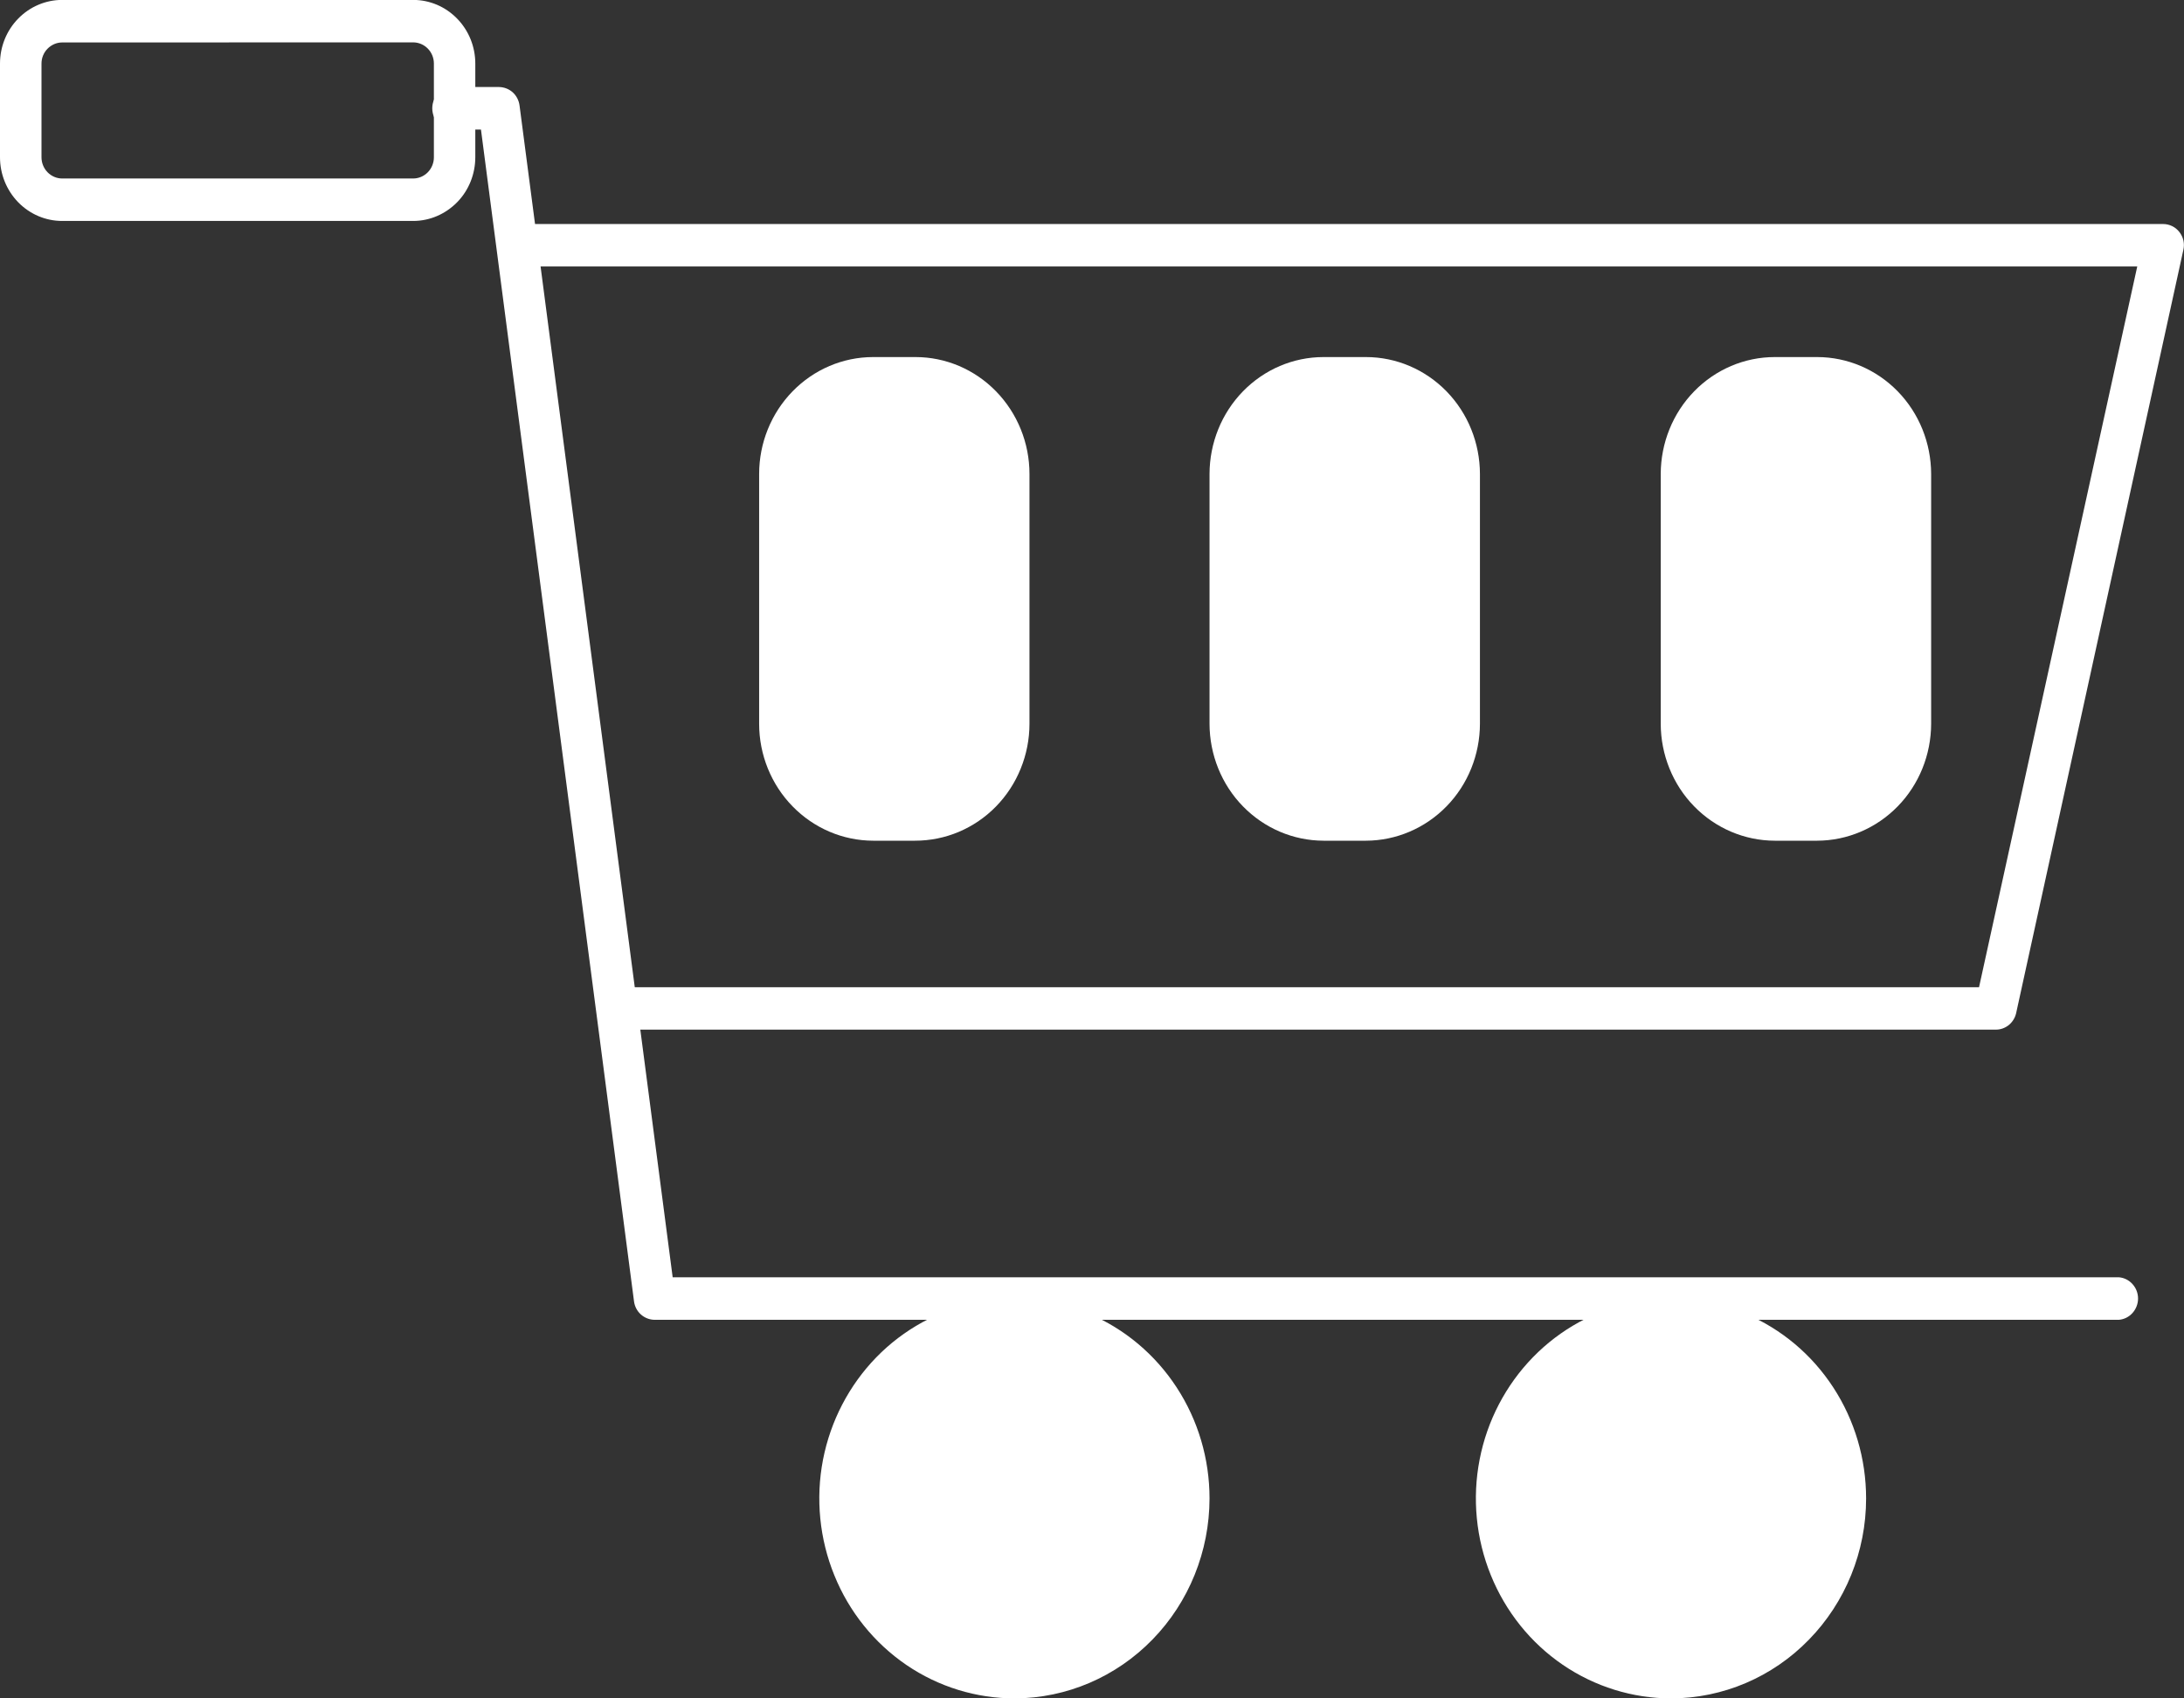 <svg width="27" height="21" viewBox="0 0 27 21" fill="none" xmlns="http://www.w3.org/2000/svg">
    <rect x="0" y="0" width="27" height="21" fill="#333333" stroke="none"/>
    <g clip-path="url(#clip0_289_483)">
        <path d="M5.108 2.732H0.768C0.565 2.732 0.369 2.649 0.225 2.501C0.081 2.353 0 2.153 0 1.945V0.786C0 0.577 0.081 0.377 0.225 0.23C0.369 0.082 0.565 -0.001 0.768 -0.001H5.108C5.312 -0.001 5.507 0.082 5.651 0.23C5.795 0.377 5.876 0.577 5.876 0.786V1.943C5.876 2.152 5.796 2.353 5.652 2.5C5.507 2.648 5.312 2.732 5.108 2.732ZM0.768 0.525C0.735 0.525 0.702 0.532 0.671 0.545C0.64 0.559 0.611 0.578 0.588 0.602C0.564 0.626 0.545 0.655 0.532 0.687C0.519 0.719 0.513 0.753 0.513 0.787V1.945C0.513 2.014 0.54 2.081 0.588 2.13C0.636 2.179 0.701 2.207 0.768 2.207H5.108C5.176 2.207 5.241 2.179 5.289 2.13C5.337 2.081 5.364 2.014 5.364 1.945V0.786C5.364 0.716 5.337 0.65 5.289 0.601C5.241 0.552 5.176 0.524 5.108 0.524L0.768 0.525Z" fill="white"/>
        <path d="M26.194 16.319H8.092C8.03 16.318 7.97 16.295 7.923 16.253C7.876 16.211 7.846 16.153 7.838 16.09L5.946 1.602H5.62C5.585 1.605 5.55 1.6 5.516 1.588C5.483 1.576 5.452 1.557 5.426 1.532C5.4 1.508 5.379 1.478 5.365 1.445C5.351 1.411 5.344 1.375 5.344 1.339C5.344 1.303 5.351 1.267 5.365 1.234C5.379 1.2 5.4 1.171 5.426 1.146C5.452 1.121 5.483 1.102 5.516 1.09C5.55 1.078 5.585 1.074 5.62 1.076H6.17C6.232 1.077 6.292 1.1 6.339 1.142C6.385 1.184 6.415 1.242 6.423 1.305L8.316 15.793H26.194C26.259 15.798 26.319 15.828 26.363 15.877C26.407 15.925 26.432 15.989 26.432 16.056C26.432 16.122 26.407 16.186 26.363 16.235C26.319 16.284 26.259 16.314 26.194 16.319Z" fill="white"/>
        <path d="M24.672 12.731H7.776C7.708 12.731 7.643 12.703 7.595 12.654C7.547 12.605 7.52 12.539 7.52 12.469C7.52 12.399 7.547 12.333 7.595 12.284C7.643 12.235 7.708 12.207 7.776 12.207H24.466L26.422 3.295H6.423C6.359 3.29 6.298 3.26 6.254 3.212C6.21 3.163 6.186 3.099 6.186 3.033C6.186 2.966 6.21 2.902 6.254 2.854C6.298 2.805 6.359 2.775 6.423 2.77H26.743C26.781 2.77 26.819 2.779 26.854 2.796C26.889 2.813 26.919 2.838 26.943 2.869C26.967 2.9 26.984 2.935 26.993 2.974C27.001 3.012 27.001 3.052 26.992 3.09L24.924 12.531C24.91 12.589 24.877 12.64 24.832 12.676C24.786 12.712 24.73 12.732 24.672 12.731Z" fill="white"/>
        <path d="M11.312 10.395H10.794C10.42 10.394 10.062 10.241 9.798 9.97C9.534 9.7 9.385 9.332 9.385 8.95V5.86C9.385 5.477 9.534 5.11 9.798 4.839C10.062 4.568 10.42 4.415 10.794 4.415H11.318C11.692 4.415 12.05 4.568 12.314 4.839C12.578 5.11 12.727 5.477 12.727 5.86V8.95C12.727 9.14 12.69 9.328 12.619 9.503C12.548 9.679 12.444 9.838 12.312 9.973C12.181 10.107 12.025 10.213 11.853 10.286C11.682 10.358 11.498 10.395 11.312 10.395Z" fill="white"/>
        <path d="M16.887 10.395H16.362C15.988 10.394 15.63 10.241 15.366 9.97C15.102 9.7 14.954 9.332 14.953 8.95V5.86C14.954 5.477 15.102 5.11 15.366 4.839C15.63 4.568 15.988 4.415 16.362 4.415H16.887C17.26 4.415 17.619 4.568 17.883 4.839C18.147 5.11 18.295 5.477 18.296 5.86V8.95C18.295 9.332 18.147 9.7 17.883 9.97C17.619 10.241 17.26 10.394 16.887 10.395Z" fill="white"/>
        <path d="M22.465 10.395H21.94C21.567 10.394 21.208 10.241 20.944 9.97C20.68 9.7 20.532 9.332 20.531 8.95V5.86C20.532 5.477 20.68 5.11 20.944 4.839C21.208 4.568 21.567 4.415 21.94 4.415H22.465C22.838 4.415 23.197 4.568 23.461 4.839C23.725 5.11 23.873 5.477 23.874 5.86V8.95C23.873 9.332 23.725 9.7 23.461 9.97C23.197 10.241 22.838 10.394 22.465 10.395Z" fill="white"/>
        <path d="M12.548 21C12.071 21.001 11.604 20.858 11.206 20.587C10.809 20.316 10.498 19.931 10.315 19.479C10.131 19.028 10.082 18.531 10.174 18.051C10.267 17.571 10.496 17.13 10.833 16.783C11.17 16.437 11.6 16.201 12.068 16.105C12.536 16.009 13.021 16.057 13.462 16.244C13.904 16.431 14.281 16.748 14.546 17.154C14.812 17.561 14.953 18.039 14.953 18.528C14.952 19.182 14.699 19.809 14.248 20.272C13.798 20.735 13.187 20.997 12.548 21Z" fill="white"/>
        <path d="M20.66 21C20.183 21 19.716 20.855 19.319 20.584C18.922 20.313 18.613 19.927 18.43 19.475C18.247 19.023 18.199 18.526 18.292 18.047C18.385 17.567 18.615 17.127 18.952 16.781C19.289 16.435 19.719 16.2 20.187 16.104C20.655 16.009 21.14 16.058 21.581 16.245C22.022 16.432 22.399 16.748 22.664 17.155C22.929 17.561 23.07 18.039 23.07 18.528C23.07 19.183 22.815 19.811 22.363 20.274C21.912 20.738 21.299 20.999 20.66 21Z" fill="white"/>
    </g>
    <defs>
        <clipPath id="clip0_289_483">
            <rect width="27" height="21" fill="white"/>
        </clipPath>
    </defs>
</svg>
